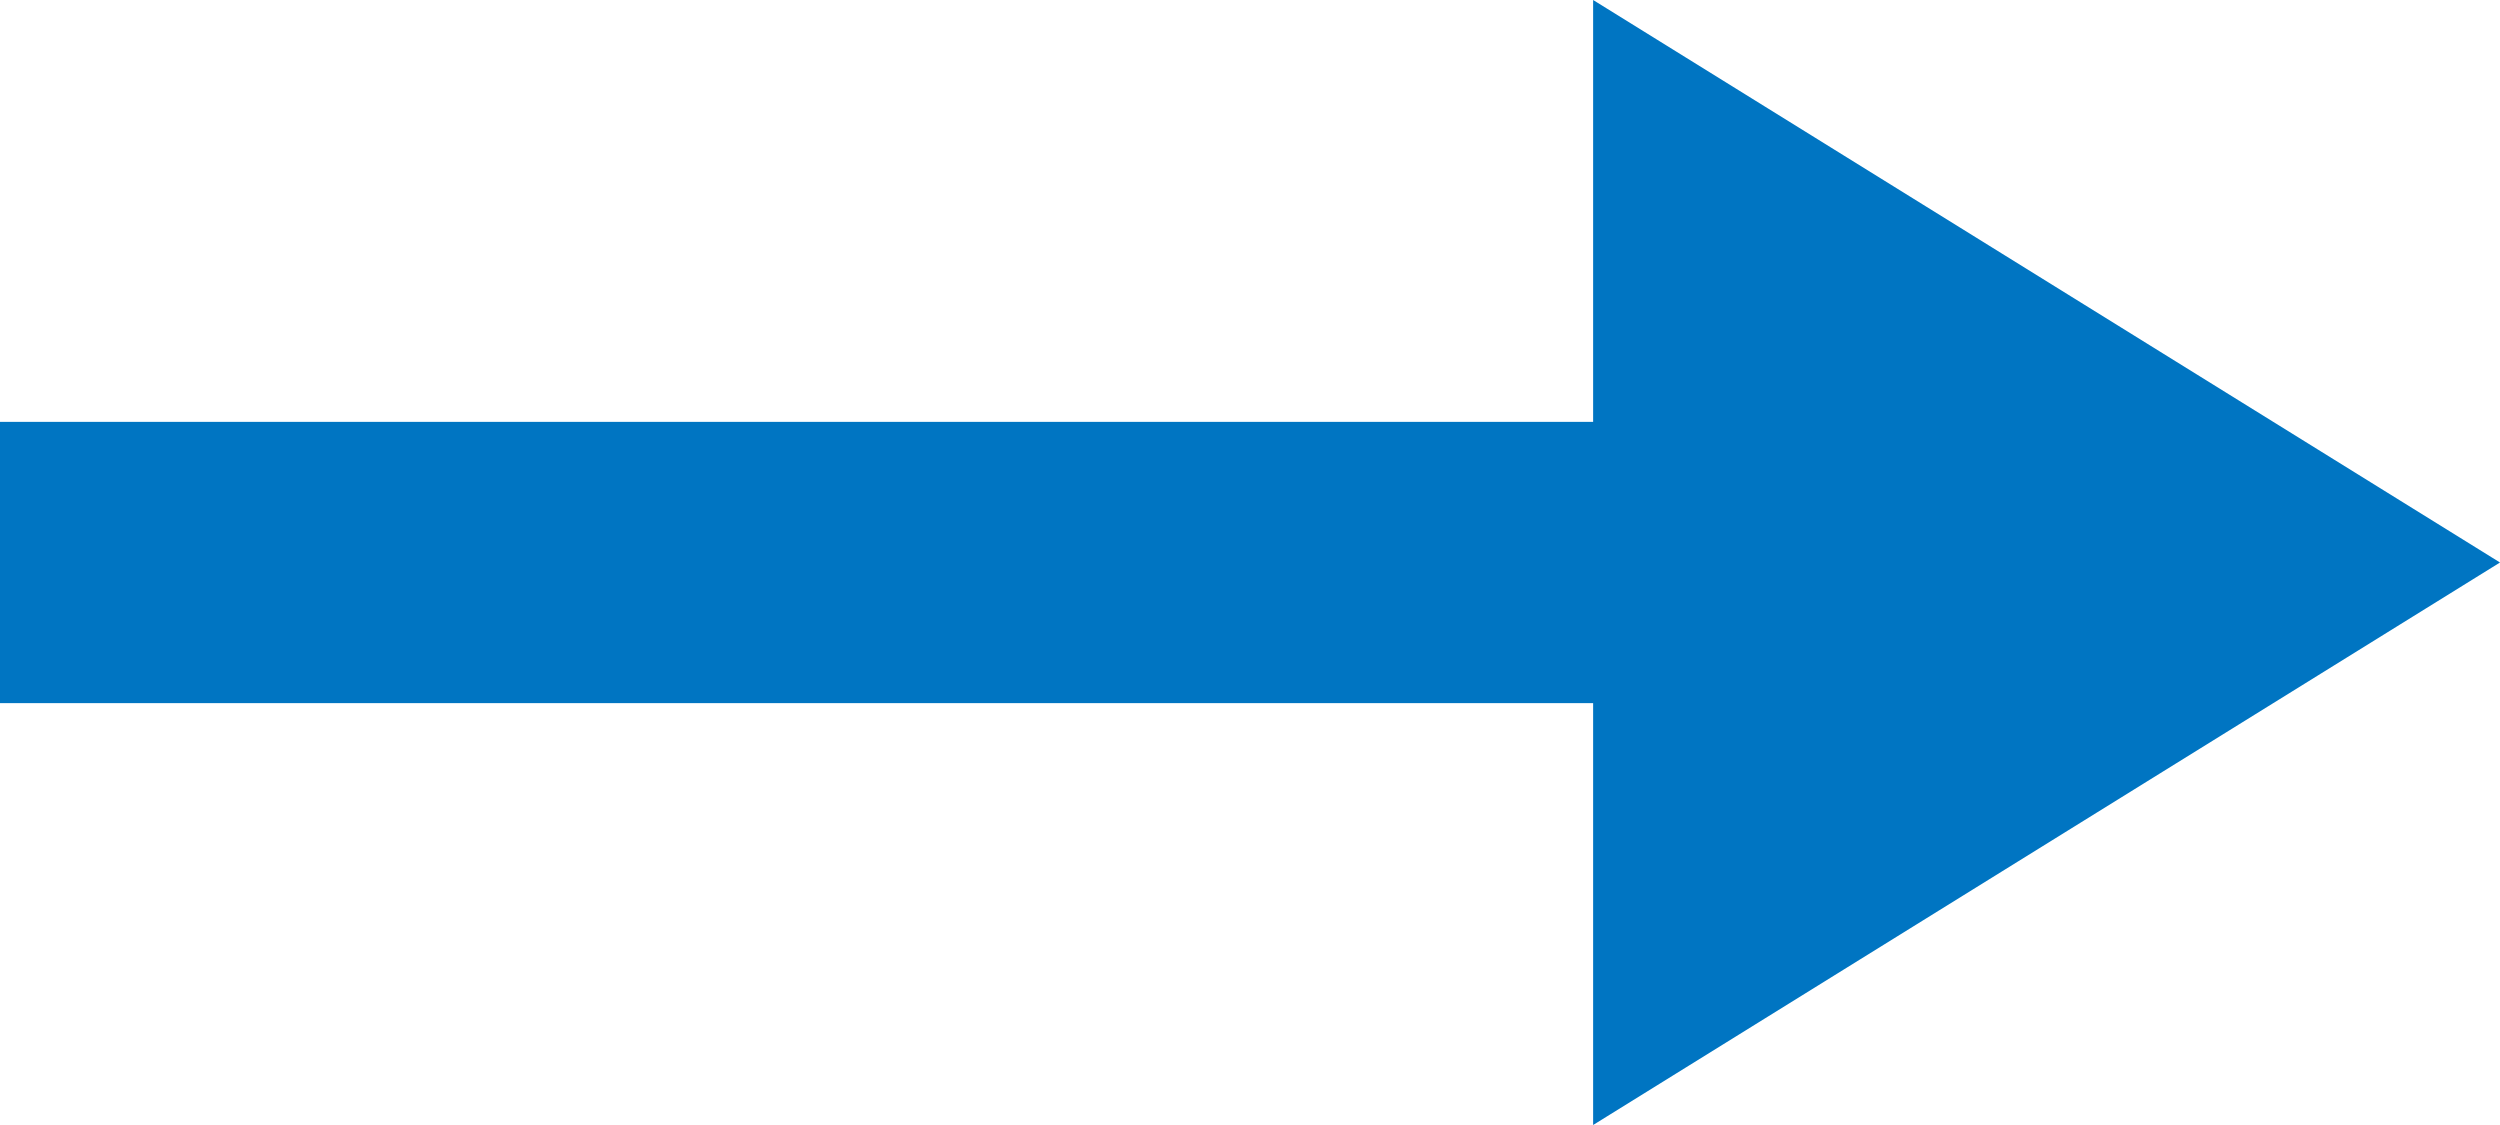 <svg xmlns="http://www.w3.org/2000/svg" width="20" height="9" viewBox="0 0 20 9">
  <path id="パス_15787" data-name="パス 15787" d="M30,9.5,22.745,5V8.375H10v2.25H22.745V14Z" transform="translate(-10 -5)" fill="#0075c2"/>
</svg>

